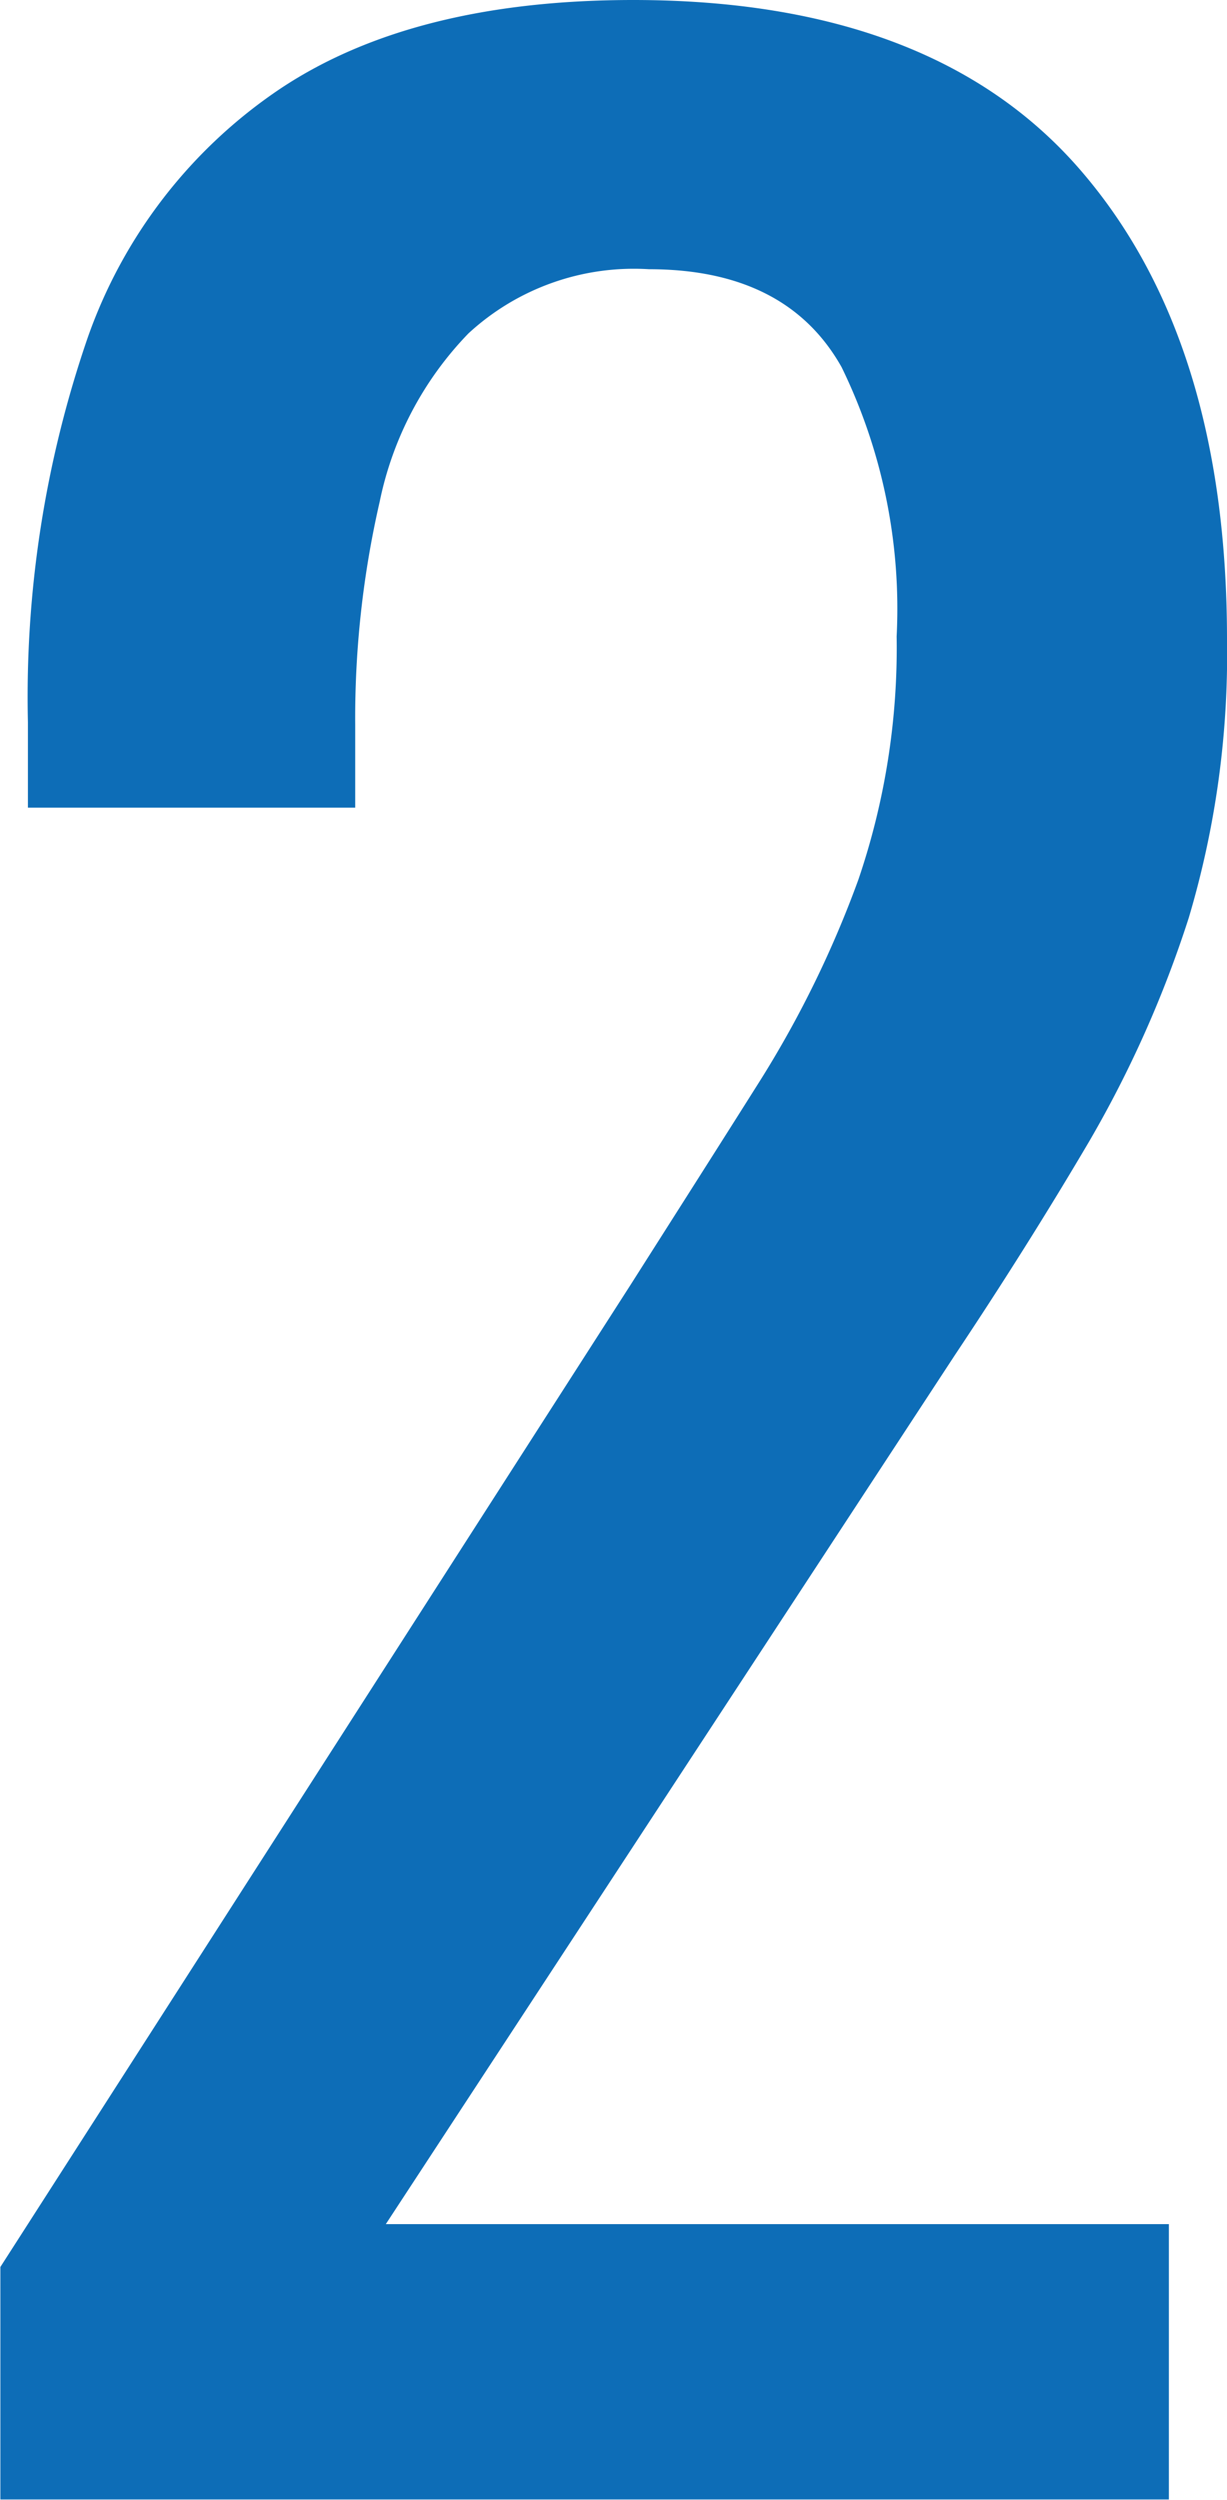 <svg xmlns="http://www.w3.org/2000/svg" width="32.09" height="65.37" viewBox="0 0 32.09 65.37">
  <defs>
    <style>
      .cls-1 {
        fill: #0d6db7;
        fill-rule: evenodd;
      }
    </style>
  </defs>
  <path id="_2" data-name="2" class="cls-1" d="M1198.04,1512.77v-7.2h-20.48l14.88-22.72q1.92-2.88,3.52-5.6a29.567,29.567,0,0,0,2.6-5.84,24.124,24.124,0,0,0,1-7.28q0-7.845-3.84-12.28t-11.68-4.44q-5.76,0-9.24,2.32a13.024,13.024,0,0,0-5.04,6.52,28.851,28.851,0,0,0-1.56,10.04v2.24h8.56v-2.16a25.249,25.249,0,0,1,.64-5.84,8.882,8.882,0,0,1,2.32-4.4,6.376,6.376,0,0,1,4.72-1.68q3.6,0,5.04,2.56a14.406,14.406,0,0,1,1.44,7.04,18.785,18.785,0,0,1-1,6.36,27.63,27.63,0,0,1-2.56,5.24c-1.04,1.65-2.18,3.44-3.4,5.36l-16.48,25.68v6.08h30.56Z" transform="translate(-1167.47 -1447.41)"/>
</svg>
